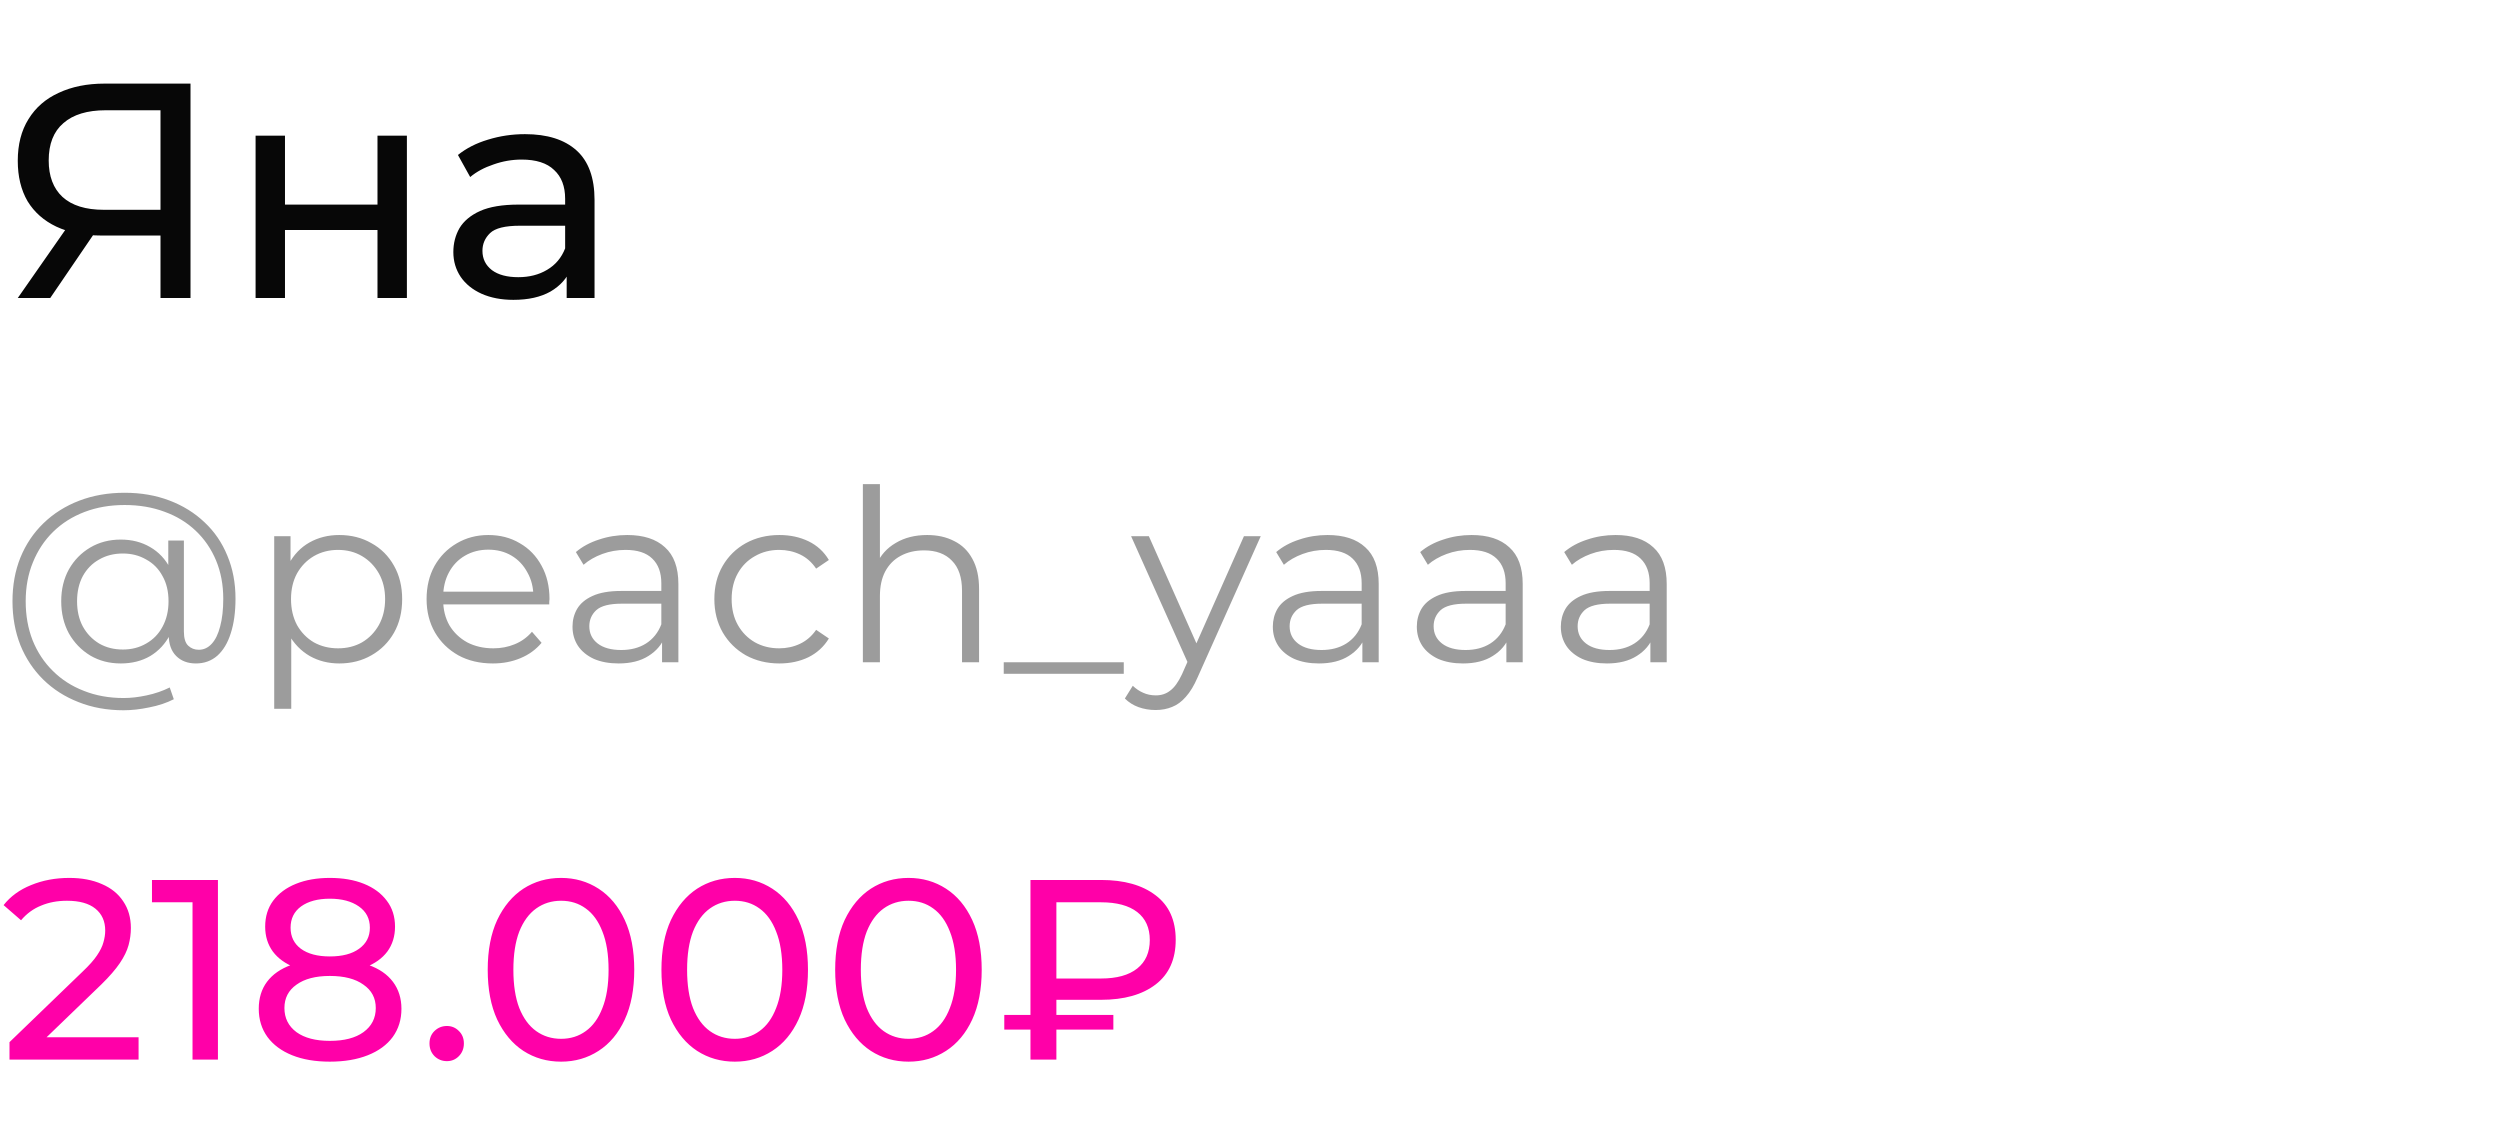 <?xml version="1.0" encoding="UTF-8"?> <svg xmlns="http://www.w3.org/2000/svg" width="302" height="137" viewBox="0 0 302 137" fill="none"> <path d="M1.147 128V125.892L9.982 117.367C10.767 116.623 11.346 115.972 11.718 115.414C12.111 114.835 12.369 114.308 12.493 113.833C12.638 113.337 12.71 112.862 12.71 112.407C12.71 111.291 12.317 110.413 11.532 109.772C10.747 109.131 9.6 108.811 8.091 108.811C6.934 108.811 5.89 109.007 4.96 109.4C4.03 109.772 3.224 110.361 2.542 111.167L0.434 109.338C1.261 108.284 2.366 107.478 3.751 106.92C5.156 106.341 6.696 106.052 8.37 106.052C9.879 106.052 11.191 106.3 12.307 106.796C13.423 107.271 14.281 107.964 14.88 108.873C15.5 109.782 15.81 110.857 15.81 112.097C15.81 112.8 15.717 113.492 15.531 114.174C15.345 114.856 14.994 115.579 14.477 116.344C13.96 117.109 13.216 117.966 12.245 118.917L4.371 126.512L3.627 125.303H16.74V128H1.147ZM23.257 128V107.54L24.59 108.997H18.359V106.3H26.326V128H23.257ZM39.845 128.248C38.089 128.248 36.57 127.99 35.288 127.473C34.007 126.956 33.015 126.223 32.312 125.272C31.61 124.301 31.258 123.164 31.258 121.862C31.258 120.581 31.589 119.496 32.25 118.607C32.932 117.698 33.914 117.016 35.195 116.561C36.477 116.086 38.027 115.848 39.845 115.848C41.664 115.848 43.214 116.086 44.495 116.561C45.797 117.016 46.789 117.698 47.471 118.607C48.153 119.516 48.494 120.601 48.494 121.862C48.494 123.164 48.143 124.301 47.44 125.272C46.738 126.223 45.735 126.956 44.433 127.473C43.131 127.99 41.602 128.248 39.845 128.248ZM39.845 125.737C41.581 125.737 42.935 125.386 43.906 124.683C44.898 123.96 45.394 122.988 45.394 121.769C45.394 120.57 44.898 119.63 43.906 118.948C42.935 118.245 41.581 117.894 39.845 117.894C38.13 117.894 36.787 118.245 35.815 118.948C34.844 119.63 34.358 120.57 34.358 121.769C34.358 122.988 34.844 123.96 35.815 124.683C36.787 125.386 38.13 125.737 39.845 125.737ZM39.845 117.522C38.192 117.522 36.787 117.305 35.629 116.871C34.472 116.416 33.583 115.776 32.963 114.949C32.343 114.102 32.033 113.099 32.033 111.942C32.033 110.723 32.354 109.679 32.994 108.811C33.656 107.922 34.575 107.24 35.753 106.765C36.931 106.29 38.295 106.052 39.845 106.052C41.416 106.052 42.79 106.29 43.968 106.765C45.146 107.24 46.066 107.922 46.727 108.811C47.389 109.679 47.719 110.723 47.719 111.942C47.719 113.099 47.409 114.102 46.789 114.949C46.169 115.776 45.27 116.416 44.092 116.871C42.914 117.305 41.499 117.522 39.845 117.522ZM39.845 115.538C41.354 115.538 42.532 115.228 43.379 114.608C44.247 113.988 44.681 113.141 44.681 112.066C44.681 110.971 44.237 110.113 43.348 109.493C42.46 108.873 41.292 108.563 39.845 108.563C38.399 108.563 37.241 108.873 36.373 109.493C35.526 110.113 35.102 110.971 35.102 112.066C35.102 113.141 35.516 113.988 36.342 114.608C37.19 115.228 38.357 115.538 39.845 115.538ZM53.991 128.186C53.413 128.186 52.917 127.99 52.503 127.597C52.09 127.184 51.883 126.667 51.883 126.047C51.883 125.427 52.09 124.921 52.503 124.528C52.917 124.135 53.413 123.939 53.991 123.939C54.549 123.939 55.025 124.135 55.417 124.528C55.831 124.921 56.037 125.427 56.037 126.047C56.037 126.667 55.831 127.184 55.417 127.597C55.025 127.99 54.549 128.186 53.991 128.186ZM67.781 128.248C66.087 128.248 64.568 127.814 63.224 126.946C61.902 126.078 60.848 124.817 60.062 123.164C59.298 121.511 58.916 119.506 58.916 117.15C58.916 114.794 59.298 112.789 60.062 111.136C60.848 109.483 61.902 108.222 63.224 107.354C64.568 106.486 66.087 106.052 67.781 106.052C69.456 106.052 70.964 106.486 72.308 107.354C73.651 108.222 74.705 109.483 75.469 111.136C76.234 112.789 76.617 114.794 76.617 117.15C76.617 119.506 76.234 121.511 75.469 123.164C74.705 124.817 73.651 126.078 72.308 126.946C70.964 127.814 69.456 128.248 67.781 128.248ZM67.781 125.489C68.918 125.489 69.91 125.179 70.757 124.559C71.626 123.939 72.297 123.009 72.772 121.769C73.269 120.529 73.516 118.989 73.516 117.15C73.516 115.311 73.269 113.771 72.772 112.531C72.297 111.291 71.626 110.361 70.757 109.741C69.91 109.121 68.918 108.811 67.781 108.811C66.645 108.811 65.642 109.121 64.775 109.741C63.907 110.361 63.224 111.291 62.728 112.531C62.253 113.771 62.016 115.311 62.016 117.15C62.016 118.989 62.253 120.529 62.728 121.769C63.224 123.009 63.907 123.939 64.775 124.559C65.642 125.179 66.645 125.489 67.781 125.489ZM88.768 128.248C87.074 128.248 85.555 127.814 84.211 126.946C82.889 126.078 81.835 124.817 81.049 123.164C80.285 121.511 79.902 119.506 79.902 117.15C79.902 114.794 80.285 112.789 81.049 111.136C81.835 109.483 82.889 108.222 84.211 107.354C85.555 106.486 87.074 106.052 88.768 106.052C90.442 106.052 91.951 106.486 93.294 107.354C94.638 108.222 95.692 109.483 96.456 111.136C97.221 112.789 97.603 114.794 97.603 117.15C97.603 119.506 97.221 121.511 96.456 123.164C95.692 124.817 94.638 126.078 93.294 126.946C91.951 127.814 90.442 128.248 88.768 128.248ZM88.768 125.489C89.905 125.489 90.897 125.179 91.744 124.559C92.612 123.939 93.284 123.009 93.759 121.769C94.255 120.529 94.503 118.989 94.503 117.15C94.503 115.311 94.255 113.771 93.759 112.531C93.284 111.291 92.612 110.361 91.744 109.741C90.897 109.121 89.905 108.811 88.768 108.811C87.632 108.811 86.629 109.121 85.761 109.741C84.893 110.361 84.211 111.291 83.715 112.531C83.24 113.771 83.002 115.311 83.002 117.15C83.002 118.989 83.24 120.529 83.715 121.769C84.211 123.009 84.893 123.939 85.761 124.559C86.629 125.179 87.632 125.489 88.768 125.489ZM109.755 128.248C108.06 128.248 106.541 127.814 105.198 126.946C103.875 126.078 102.821 124.817 102.036 123.164C101.271 121.511 100.889 119.506 100.889 117.15C100.889 114.794 101.271 112.789 102.036 111.136C102.821 109.483 103.875 108.222 105.198 107.354C106.541 106.486 108.06 106.052 109.755 106.052C111.429 106.052 112.938 106.486 114.281 107.354C115.624 108.222 116.678 109.483 117.443 111.136C118.208 112.789 118.59 114.794 118.59 117.15C118.59 119.506 118.208 121.511 117.443 123.164C116.678 124.817 115.624 126.078 114.281 126.946C112.938 127.814 111.429 128.248 109.755 128.248ZM109.755 125.489C110.892 125.489 111.884 125.179 112.731 124.559C113.599 123.939 114.271 123.009 114.746 121.769C115.242 120.529 115.49 118.989 115.49 117.15C115.49 115.311 115.242 113.771 114.746 112.531C114.271 111.291 113.599 110.361 112.731 109.741C111.884 109.121 110.892 108.811 109.755 108.811C108.618 108.811 107.616 109.121 106.748 109.741C105.88 110.361 105.198 111.291 104.702 112.531C104.227 113.771 103.989 115.311 103.989 117.15C103.989 118.989 104.227 120.529 104.702 121.769C105.198 123.009 105.88 123.939 106.748 124.559C107.616 125.179 108.618 125.489 109.755 125.489ZM124.48 128V106.3H133.005C135.795 106.3 137.996 106.92 139.608 108.16C141.22 109.379 142.026 111.167 142.026 113.523C142.026 115.879 141.22 117.677 139.608 118.917C137.996 120.157 135.795 120.777 133.005 120.777H126.216L127.611 119.32V128H124.48ZM127.611 119.63L126.216 118.204H133.005C134.906 118.204 136.363 117.801 137.376 116.995C138.388 116.189 138.895 115.042 138.895 113.554C138.895 112.087 138.388 110.96 137.376 110.175C136.363 109.39 134.906 108.997 133.005 108.997H126.216L127.611 107.447V119.63ZM121.318 124.373V122.606H134.493V124.373H121.318Z" fill="#FF00A8"></path> <path d="M14.935 85.8C12.944 85.8 11.126 85.471 9.483 84.814C7.84 84.176 6.419 83.267 5.22 82.088C4.041 80.928 3.122 79.546 2.465 77.941C1.827 76.317 1.508 74.548 1.508 72.634C1.508 70.701 1.827 68.941 2.465 67.356C3.122 65.751 4.05 64.369 5.249 63.209C6.467 62.03 7.907 61.121 9.57 60.483C11.233 59.845 13.06 59.526 15.051 59.526C17.023 59.526 18.821 59.835 20.445 60.454C22.088 61.073 23.509 61.952 24.708 63.093C25.907 64.214 26.825 65.558 27.463 67.124C28.12 68.69 28.449 70.42 28.449 72.315C28.449 73.939 28.256 75.341 27.869 76.52C27.502 77.68 26.96 78.579 26.245 79.217C25.53 79.836 24.669 80.145 23.664 80.145C22.678 80.145 21.885 79.845 21.286 79.246C20.687 78.647 20.387 77.806 20.387 76.723V74.432L20.619 72.576L20.329 69.676V65.297H22.214V76.288C22.214 77.1 22.388 77.67 22.736 77.999C23.084 78.328 23.509 78.492 24.012 78.492C24.611 78.492 25.133 78.25 25.578 77.767C26.023 77.284 26.361 76.588 26.593 75.679C26.844 74.751 26.97 73.639 26.97 72.344C26.97 70.643 26.68 69.096 26.1 67.704C25.52 66.312 24.698 65.113 23.635 64.108C22.572 63.103 21.315 62.339 19.865 61.817C18.415 61.276 16.81 61.005 15.051 61.005C13.292 61.005 11.677 61.285 10.208 61.846C8.739 62.407 7.472 63.209 6.409 64.253C5.365 65.278 4.553 66.505 3.973 67.936C3.393 69.347 3.103 70.913 3.103 72.634C3.103 74.355 3.383 75.93 3.944 77.361C4.524 78.792 5.336 80.019 6.38 81.044C7.424 82.088 8.671 82.89 10.121 83.451C11.571 84.031 13.176 84.321 14.935 84.321C15.805 84.321 16.733 84.215 17.719 84.002C18.724 83.789 19.652 83.47 20.503 83.045L20.996 84.466C20.126 84.911 19.14 85.239 18.038 85.452C16.936 85.684 15.902 85.8 14.935 85.8ZM14.587 80.145C13.214 80.145 11.987 79.826 10.904 79.188C9.821 78.531 8.961 77.641 8.323 76.52C7.704 75.379 7.395 74.084 7.395 72.634C7.395 71.184 7.704 69.898 8.323 68.777C8.961 67.656 9.821 66.776 10.904 66.138C11.987 65.5 13.214 65.181 14.587 65.181C15.921 65.181 17.1 65.481 18.125 66.08C19.169 66.679 19.981 67.54 20.561 68.661C21.16 69.763 21.46 71.087 21.46 72.634C21.46 74.181 21.16 75.515 20.561 76.636C19.981 77.757 19.179 78.627 18.154 79.246C17.129 79.845 15.94 80.145 14.587 80.145ZM14.848 78.463C15.892 78.463 16.83 78.221 17.661 77.738C18.512 77.255 19.169 76.578 19.633 75.708C20.116 74.819 20.358 73.794 20.358 72.634C20.358 71.455 20.116 70.44 19.633 69.589C19.169 68.719 18.512 68.052 17.661 67.588C16.83 67.105 15.892 66.863 14.848 66.863C13.765 66.863 12.808 67.105 11.977 67.588C11.146 68.052 10.488 68.719 10.005 69.589C9.541 70.459 9.309 71.474 9.309 72.634C9.309 73.794 9.541 74.809 10.005 75.679C10.488 76.549 11.146 77.235 11.977 77.738C12.808 78.221 13.765 78.463 14.848 78.463ZM40.983 80.145C39.668 80.145 38.479 79.845 37.416 79.246C36.353 78.627 35.502 77.748 34.864 76.607C34.245 75.447 33.936 74.036 33.936 72.373C33.936 70.71 34.245 69.309 34.864 68.168C35.483 67.008 36.324 66.128 37.387 65.529C38.45 64.93 39.649 64.63 40.983 64.63C42.433 64.63 43.728 64.959 44.869 65.616C46.029 66.254 46.938 67.163 47.595 68.342C48.252 69.502 48.581 70.846 48.581 72.373C48.581 73.92 48.252 75.273 47.595 76.433C46.938 77.593 46.029 78.502 44.869 79.159C43.728 79.816 42.433 80.145 40.983 80.145ZM33.124 85.626V64.775H35.096V69.357L34.893 72.402L35.183 75.476V85.626H33.124ZM40.838 78.318C41.921 78.318 42.887 78.076 43.738 77.593C44.589 77.09 45.265 76.394 45.768 75.505C46.271 74.596 46.522 73.552 46.522 72.373C46.522 71.194 46.271 70.159 45.768 69.27C45.265 68.381 44.589 67.685 43.738 67.182C42.887 66.679 41.921 66.428 40.838 66.428C39.755 66.428 38.779 66.679 37.909 67.182C37.058 67.685 36.382 68.381 35.879 69.27C35.396 70.159 35.154 71.194 35.154 72.373C35.154 73.552 35.396 74.596 35.879 75.505C36.382 76.394 37.058 77.09 37.909 77.593C38.779 78.076 39.755 78.318 40.838 78.318ZM59.535 80.145C57.95 80.145 56.558 79.816 55.359 79.159C54.16 78.482 53.223 77.564 52.546 76.404C51.87 75.225 51.531 73.881 51.531 72.373C51.531 70.865 51.85 69.531 52.488 68.371C53.145 67.211 54.035 66.302 55.156 65.645C56.297 64.968 57.573 64.63 58.984 64.63C60.415 64.63 61.681 64.959 62.783 65.616C63.904 66.254 64.784 67.163 65.422 68.342C66.06 69.502 66.379 70.846 66.379 72.373C66.379 72.47 66.37 72.576 66.35 72.692C66.35 72.789 66.35 72.895 66.35 73.011H53.097V71.474H65.248L64.436 72.083C64.436 70.981 64.195 70.005 63.711 69.154C63.247 68.284 62.609 67.607 61.797 67.124C60.985 66.641 60.047 66.399 58.984 66.399C57.94 66.399 57.002 66.641 56.171 67.124C55.34 67.607 54.692 68.284 54.228 69.154C53.764 70.024 53.532 71.02 53.532 72.141V72.46C53.532 73.62 53.783 74.645 54.286 75.534C54.808 76.404 55.523 77.09 56.432 77.593C57.36 78.076 58.414 78.318 59.593 78.318C60.521 78.318 61.382 78.154 62.174 77.825C62.986 77.496 63.682 76.994 64.262 76.317L65.422 77.651C64.746 78.463 63.895 79.082 62.87 79.507C61.865 79.932 60.753 80.145 59.535 80.145ZM79.976 80V76.636L79.889 76.085V70.459C79.889 69.164 79.522 68.168 78.787 67.472C78.072 66.776 76.999 66.428 75.568 66.428C74.582 66.428 73.645 66.592 72.755 66.921C71.866 67.25 71.112 67.685 70.493 68.226L69.565 66.689C70.339 66.032 71.267 65.529 72.349 65.181C73.432 64.814 74.573 64.63 75.771 64.63C77.743 64.63 79.261 65.123 80.324 66.109C81.407 67.076 81.948 68.555 81.948 70.546V80H79.976ZM74.727 80.145C73.587 80.145 72.591 79.961 71.74 79.594C70.909 79.207 70.271 78.685 69.826 78.028C69.382 77.351 69.159 76.578 69.159 75.708C69.159 74.915 69.343 74.2 69.71 73.562C70.097 72.905 70.716 72.383 71.566 71.996C72.436 71.59 73.596 71.387 75.046 71.387H80.295V72.924H75.104C73.635 72.924 72.61 73.185 72.03 73.707C71.47 74.229 71.189 74.877 71.189 75.65C71.189 76.52 71.528 77.216 72.204 77.738C72.881 78.26 73.828 78.521 75.046 78.521C76.206 78.521 77.202 78.26 78.033 77.738C78.884 77.197 79.503 76.423 79.889 75.418L80.353 76.839C79.967 77.844 79.29 78.647 78.323 79.246C77.376 79.845 76.177 80.145 74.727 80.145ZM94.153 80.145C92.645 80.145 91.291 79.816 90.093 79.159C88.913 78.482 87.986 77.564 87.309 76.404C86.632 75.225 86.294 73.881 86.294 72.373C86.294 70.846 86.632 69.502 87.309 68.342C87.986 67.182 88.913 66.273 90.093 65.616C91.291 64.959 92.645 64.63 94.153 64.63C95.448 64.63 96.618 64.881 97.662 65.384C98.706 65.887 99.528 66.641 100.127 67.646L98.59 68.69C98.068 67.917 97.42 67.346 96.647 66.979C95.874 66.612 95.032 66.428 94.124 66.428C93.041 66.428 92.065 66.679 91.195 67.182C90.325 67.665 89.638 68.352 89.136 69.241C88.633 70.13 88.382 71.174 88.382 72.373C88.382 73.572 88.633 74.616 89.136 75.505C89.638 76.394 90.325 77.09 91.195 77.593C92.065 78.076 93.041 78.318 94.124 78.318C95.032 78.318 95.874 78.134 96.647 77.767C97.42 77.4 98.068 76.839 98.59 76.085L100.127 77.129C99.528 78.115 98.706 78.869 97.662 79.391C96.618 79.894 95.448 80.145 94.153 80.145ZM112.007 64.63C113.244 64.63 114.327 64.872 115.255 65.355C116.202 65.819 116.937 66.534 117.459 67.501C118 68.468 118.271 69.686 118.271 71.155V80H116.212V71.358C116.212 69.753 115.806 68.545 114.994 67.733C114.201 66.902 113.08 66.486 111.63 66.486C110.547 66.486 109.6 66.708 108.788 67.153C107.995 67.578 107.377 68.207 106.932 69.038C106.507 69.85 106.294 70.836 106.294 71.996V80H104.235V58.482H106.294V68.951L105.888 68.168C106.371 67.066 107.145 66.206 108.208 65.587C109.271 64.949 110.538 64.63 112.007 64.63ZM121.252 81.392V80H135.752V81.392H121.252ZM139.595 85.771C138.88 85.771 138.193 85.655 137.536 85.423C136.898 85.191 136.347 84.843 135.883 84.379L136.84 82.842C137.227 83.209 137.642 83.49 138.087 83.683C138.551 83.896 139.063 84.002 139.624 84.002C140.301 84.002 140.881 83.809 141.364 83.422C141.867 83.055 142.34 82.397 142.785 81.45L143.771 79.217L144.003 78.898L150.267 64.775H152.297L144.67 81.827C144.245 82.813 143.771 83.596 143.249 84.176C142.746 84.756 142.195 85.162 141.596 85.394C140.997 85.645 140.33 85.771 139.595 85.771ZM143.655 80.435L136.637 64.775H138.783L144.989 78.753L143.655 80.435ZM164.575 80V76.636L164.488 76.085V70.459C164.488 69.164 164.12 68.168 163.386 67.472C162.67 66.776 161.597 66.428 160.167 66.428C159.181 66.428 158.243 66.592 157.354 66.921C156.464 67.25 155.71 67.685 155.092 68.226L154.164 66.689C154.937 66.032 155.865 65.529 156.948 65.181C158.03 64.814 159.171 64.63 160.37 64.63C162.342 64.63 163.859 65.123 164.923 66.109C166.005 67.076 166.547 68.555 166.547 70.546V80H164.575ZM159.326 80.145C158.185 80.145 157.189 79.961 156.339 79.594C155.507 79.207 154.869 78.685 154.425 78.028C153.98 77.351 153.758 76.578 153.758 75.708C153.758 74.915 153.941 74.2 154.309 73.562C154.695 72.905 155.314 72.383 156.165 71.996C157.035 71.59 158.195 71.387 159.645 71.387H164.894V72.924H159.703C158.233 72.924 157.209 73.185 156.629 73.707C156.068 74.229 155.788 74.877 155.788 75.65C155.788 76.52 156.126 77.216 156.803 77.738C157.479 78.26 158.427 78.521 159.645 78.521C160.805 78.521 161.8 78.26 162.632 77.738C163.482 77.197 164.101 76.423 164.488 75.418L164.952 76.839C164.565 77.844 163.888 78.647 162.922 79.246C161.974 79.845 160.776 80.145 159.326 80.145ZM181.97 80V76.636L181.883 76.085V70.459C181.883 69.164 181.516 68.168 180.781 67.472C180.066 66.776 178.993 66.428 177.562 66.428C176.576 66.428 175.639 66.592 174.749 66.921C173.86 67.25 173.106 67.685 172.487 68.226L171.559 66.689C172.333 66.032 173.261 65.529 174.343 65.181C175.426 64.814 176.567 64.63 177.765 64.63C179.737 64.63 181.255 65.123 182.318 66.109C183.401 67.076 183.942 68.555 183.942 70.546V80H181.97ZM176.721 80.145C175.581 80.145 174.585 79.961 173.734 79.594C172.903 79.207 172.265 78.685 171.82 78.028C171.376 77.351 171.153 76.578 171.153 75.708C171.153 74.915 171.337 74.2 171.704 73.562C172.091 72.905 172.71 72.383 173.56 71.996C174.43 71.59 175.59 71.387 177.04 71.387H182.289V72.924H177.098C175.629 72.924 174.604 73.185 174.024 73.707C173.464 74.229 173.183 74.877 173.183 75.65C173.183 76.52 173.522 77.216 174.198 77.738C174.875 78.26 175.822 78.521 177.04 78.521C178.2 78.521 179.196 78.26 180.027 77.738C180.878 77.197 181.497 76.423 181.883 75.418L182.347 76.839C181.961 77.844 181.284 78.647 180.317 79.246C179.37 79.845 178.171 80.145 176.721 80.145ZM199.366 80V76.636L199.279 76.085V70.459C199.279 69.164 198.911 68.168 198.177 67.472C197.461 66.776 196.388 66.428 194.958 66.428C193.972 66.428 193.034 66.592 192.145 66.921C191.255 67.25 190.501 67.685 189.883 68.226L188.955 66.689C189.728 66.032 190.656 65.529 191.739 65.181C192.821 64.814 193.962 64.63 195.161 64.63C197.133 64.63 198.65 65.123 199.714 66.109C200.796 67.076 201.338 68.555 201.338 70.546V80H199.366ZM194.117 80.145C192.976 80.145 191.98 79.961 191.13 79.594C190.298 79.207 189.66 78.685 189.216 78.028C188.771 77.351 188.549 76.578 188.549 75.708C188.549 74.915 188.732 74.2 189.1 73.562C189.486 72.905 190.105 72.383 190.956 71.996C191.826 71.59 192.986 71.387 194.436 71.387H199.685V72.924H194.494C193.024 72.924 192 73.185 191.42 73.707C190.859 74.229 190.579 74.877 190.579 75.65C190.579 76.52 190.917 77.216 191.594 77.738C192.27 78.26 193.218 78.521 194.436 78.521C195.596 78.521 196.591 78.26 197.423 77.738C198.273 77.197 198.892 76.423 199.279 75.418L199.743 76.839C199.356 77.844 198.679 78.647 197.713 79.246C196.765 79.845 195.567 80.145 194.117 80.145Z" fill="#9C9C9C"></path> <path d="M19.388 36V27.564L20.35 28.452H12.247C10.15 28.452 8.337 28.094 6.808 27.379C5.303 26.664 4.144 25.64 3.33 24.308C2.541 22.951 2.146 21.323 2.146 19.424C2.146 17.451 2.578 15.773 3.441 14.392C4.304 12.986 5.525 11.925 7.104 11.21C8.683 10.47 10.52 10.1 12.617 10.1H23.014V36H19.388ZM2.146 36L8.547 26.824H12.321L6.068 36H2.146ZM19.388 26.38V12.246L20.35 13.319H12.765C10.545 13.319 8.843 13.837 7.659 14.873C6.475 15.884 5.883 17.389 5.883 19.387C5.883 21.286 6.438 22.754 7.548 23.79C8.683 24.826 10.348 25.344 12.543 25.344H20.35L19.388 26.38ZM30.875 36V16.39H34.426V24.715H45.6V16.39H49.153V36H45.6V27.786H34.426V36H30.875ZM68.454 36V31.856L68.269 31.079V24.012C68.269 22.507 67.825 21.348 66.937 20.534C66.074 19.695 64.766 19.276 63.015 19.276C61.856 19.276 60.721 19.473 59.611 19.868C58.501 20.238 57.564 20.744 56.799 21.385L55.319 18.721C56.33 17.907 57.539 17.29 58.945 16.871C60.376 16.427 61.868 16.205 63.422 16.205C66.111 16.205 68.183 16.859 69.638 18.166C71.093 19.473 71.821 21.471 71.821 24.16V36H68.454ZM62.016 36.222C60.561 36.222 59.278 35.975 58.168 35.482C57.083 34.989 56.244 34.31 55.652 33.447C55.06 32.559 54.764 31.56 54.764 30.45C54.764 29.389 55.011 28.427 55.504 27.564C56.022 26.701 56.848 26.01 57.983 25.492C59.142 24.974 60.696 24.715 62.645 24.715H68.861V27.268H62.793C61.017 27.268 59.821 27.564 59.204 28.156C58.587 28.748 58.279 29.463 58.279 30.302C58.279 31.264 58.661 32.041 59.426 32.633C60.191 33.2 61.251 33.484 62.608 33.484C63.94 33.484 65.099 33.188 66.086 32.596C67.097 32.004 67.825 31.141 68.269 30.006L68.972 32.448C68.503 33.607 67.677 34.532 66.493 35.223C65.309 35.889 63.817 36.222 62.016 36.222Z" fill="#070707"></path> </svg> 